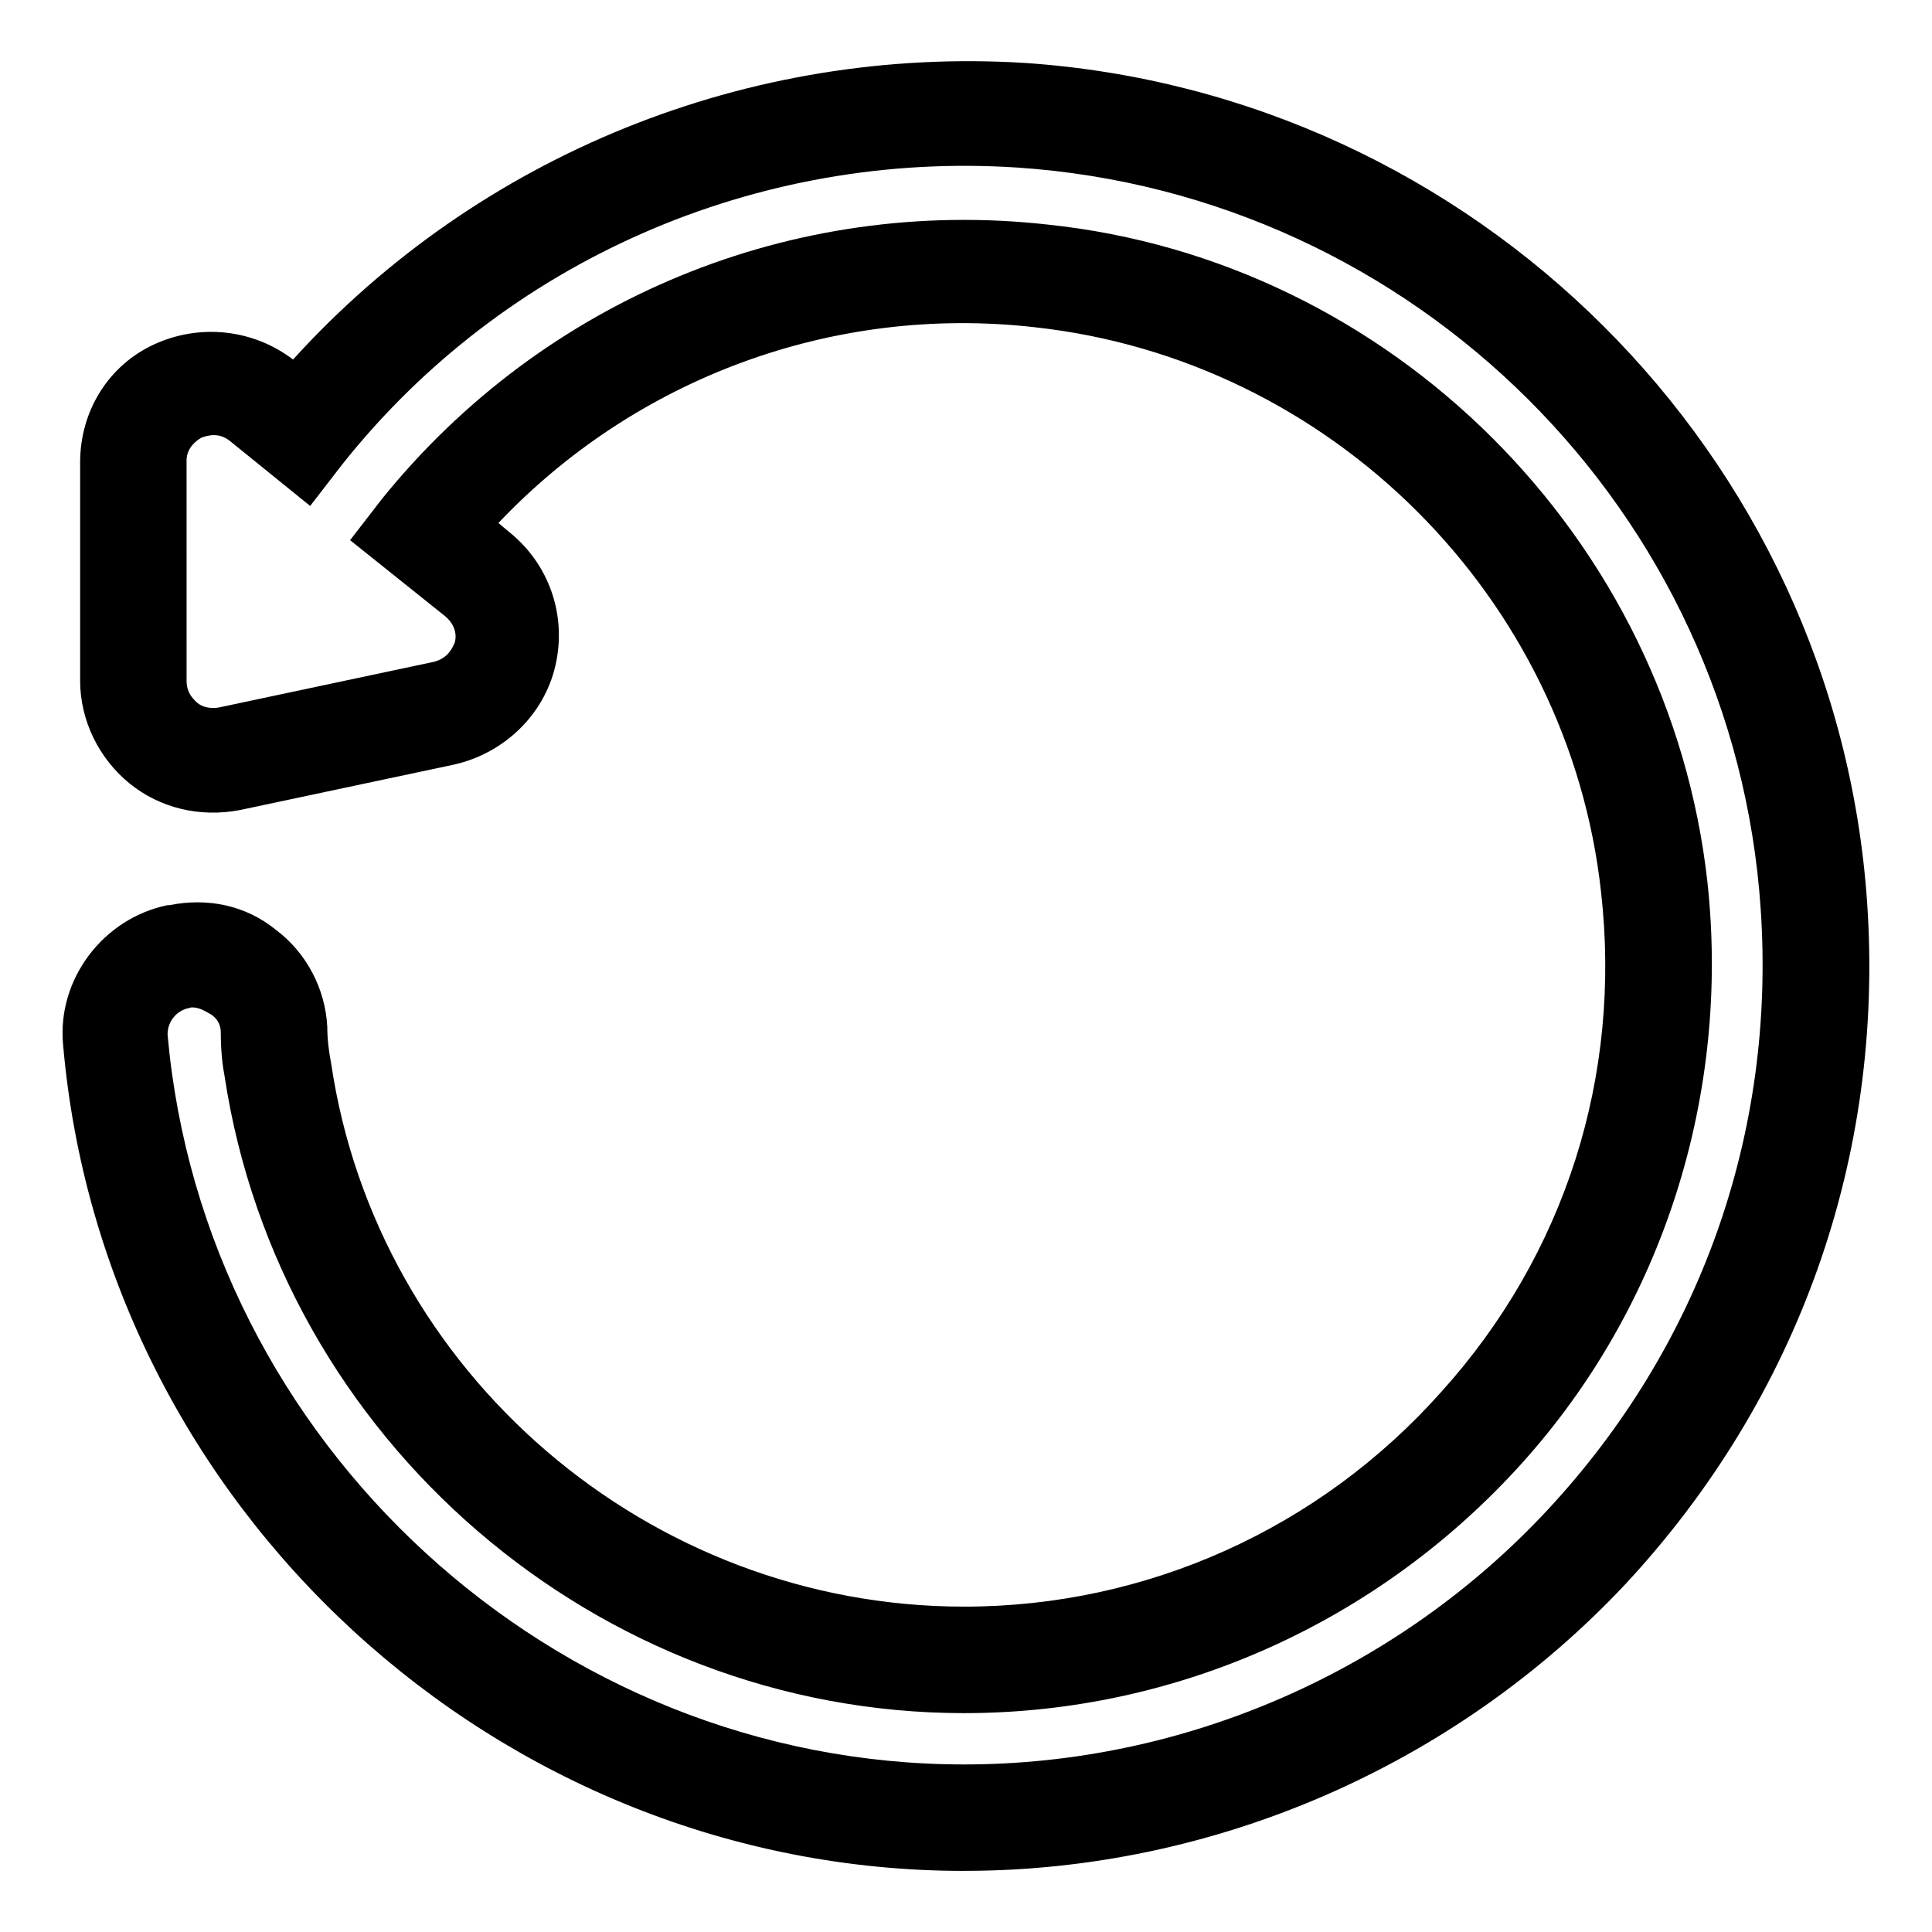 <?xml version="1.0" encoding="UTF-8"?>
<!-- Uploaded to: SVG Repo, www.svgrepo.com, Generator: SVG Repo Mixer Tools -->
<svg fill="#000000" width="800px" height="800px" version="1.1" viewBox="144 144 512 512" xmlns="http://www.w3.org/2000/svg">
 <path d="m399.5 639.81c-123.43 0-228.23-96.227-238.8-219.16-1.512-17.129 10.578-33.25 27.711-36.777h0.504c10.078-2.016 20.152 0 28.215 6.551 8.062 6.047 13.098 15.617 13.602 25.695 0 3.527 0.504 7.055 1.008 9.574 12.086 82.113 84.133 144.08 167.77 144.08 48.367 0 94.211-20.656 126.46-56.93 32.746-36.273 47.863-83.633 42.32-132.5-8.566-78.09-71.539-141.07-150.14-149.63-53.402-6.047-105.8 13.602-142.07 51.891l3.023 2.519c10.578 8.566 15.113 22.168 12.09 35.266-3.023 13.098-13.602 23.176-26.703 26.199l-56.93 12.09c-10.578 2.016-21.16-0.504-29.223-7.055-8.062-6.551-13.098-16.625-13.098-27.207v-57.934c0-13.602 7.559-25.695 19.648-31.234 12.09-5.543 26.199-4.031 36.777 4.031 49.375-54.414 120.91-83.129 193.97-78.598 118.9 8.062 215.12 103.28 223.19 222.68 4.535 67.008-18.137 130.99-63.984 180.36-45.344 48.367-109.33 76.078-175.32 76.078zm-208.07-242.33 3.023 13.602c-3.527 0.504-6.047 3.527-6.047 7.055 9.574 108.32 102.27 193.46 211.1 193.46 58.441 0 114.87-24.688 154.67-67.512 40.305-43.328 60.457-99.754 56.426-159.2-7.055-105.3-91.691-189.43-196.99-196.48-69.023-4.535-136.03 24.688-178.85 78.594l-8.566 11.082-21.16-17.129c-3.023-2.519-6.047-1.512-7.559-1.008-1.008 0.504-4.031 2.519-4.031 6.047l0.004 58.441c0 3.023 1.512 4.535 2.519 5.543 1.008 1.008 3.023 2.016 6.047 1.512l56.93-12.09c4.031-1.008 5.039-4.031 5.543-5.039 0.504-1.512 0.504-4.535-2.519-7.055l-25.191-20.152 8.566-11.082c42.82-52.902 108.82-80.105 176.33-72.551 91.188 9.574 164.74 83.129 174.82 174.32 6.047 55.922-11.586 112.35-49.375 154.16-37.785 41.816-91.191 66-147.62 66-97.234 0-181.37-72.547-195.98-168.78-0.504-2.519-1.008-6.551-1.008-11.586 0-3.023-2.016-4.535-3.023-5.039-1.008-0.504-3.023-2.016-5.543-1.512z"/>
</svg>
